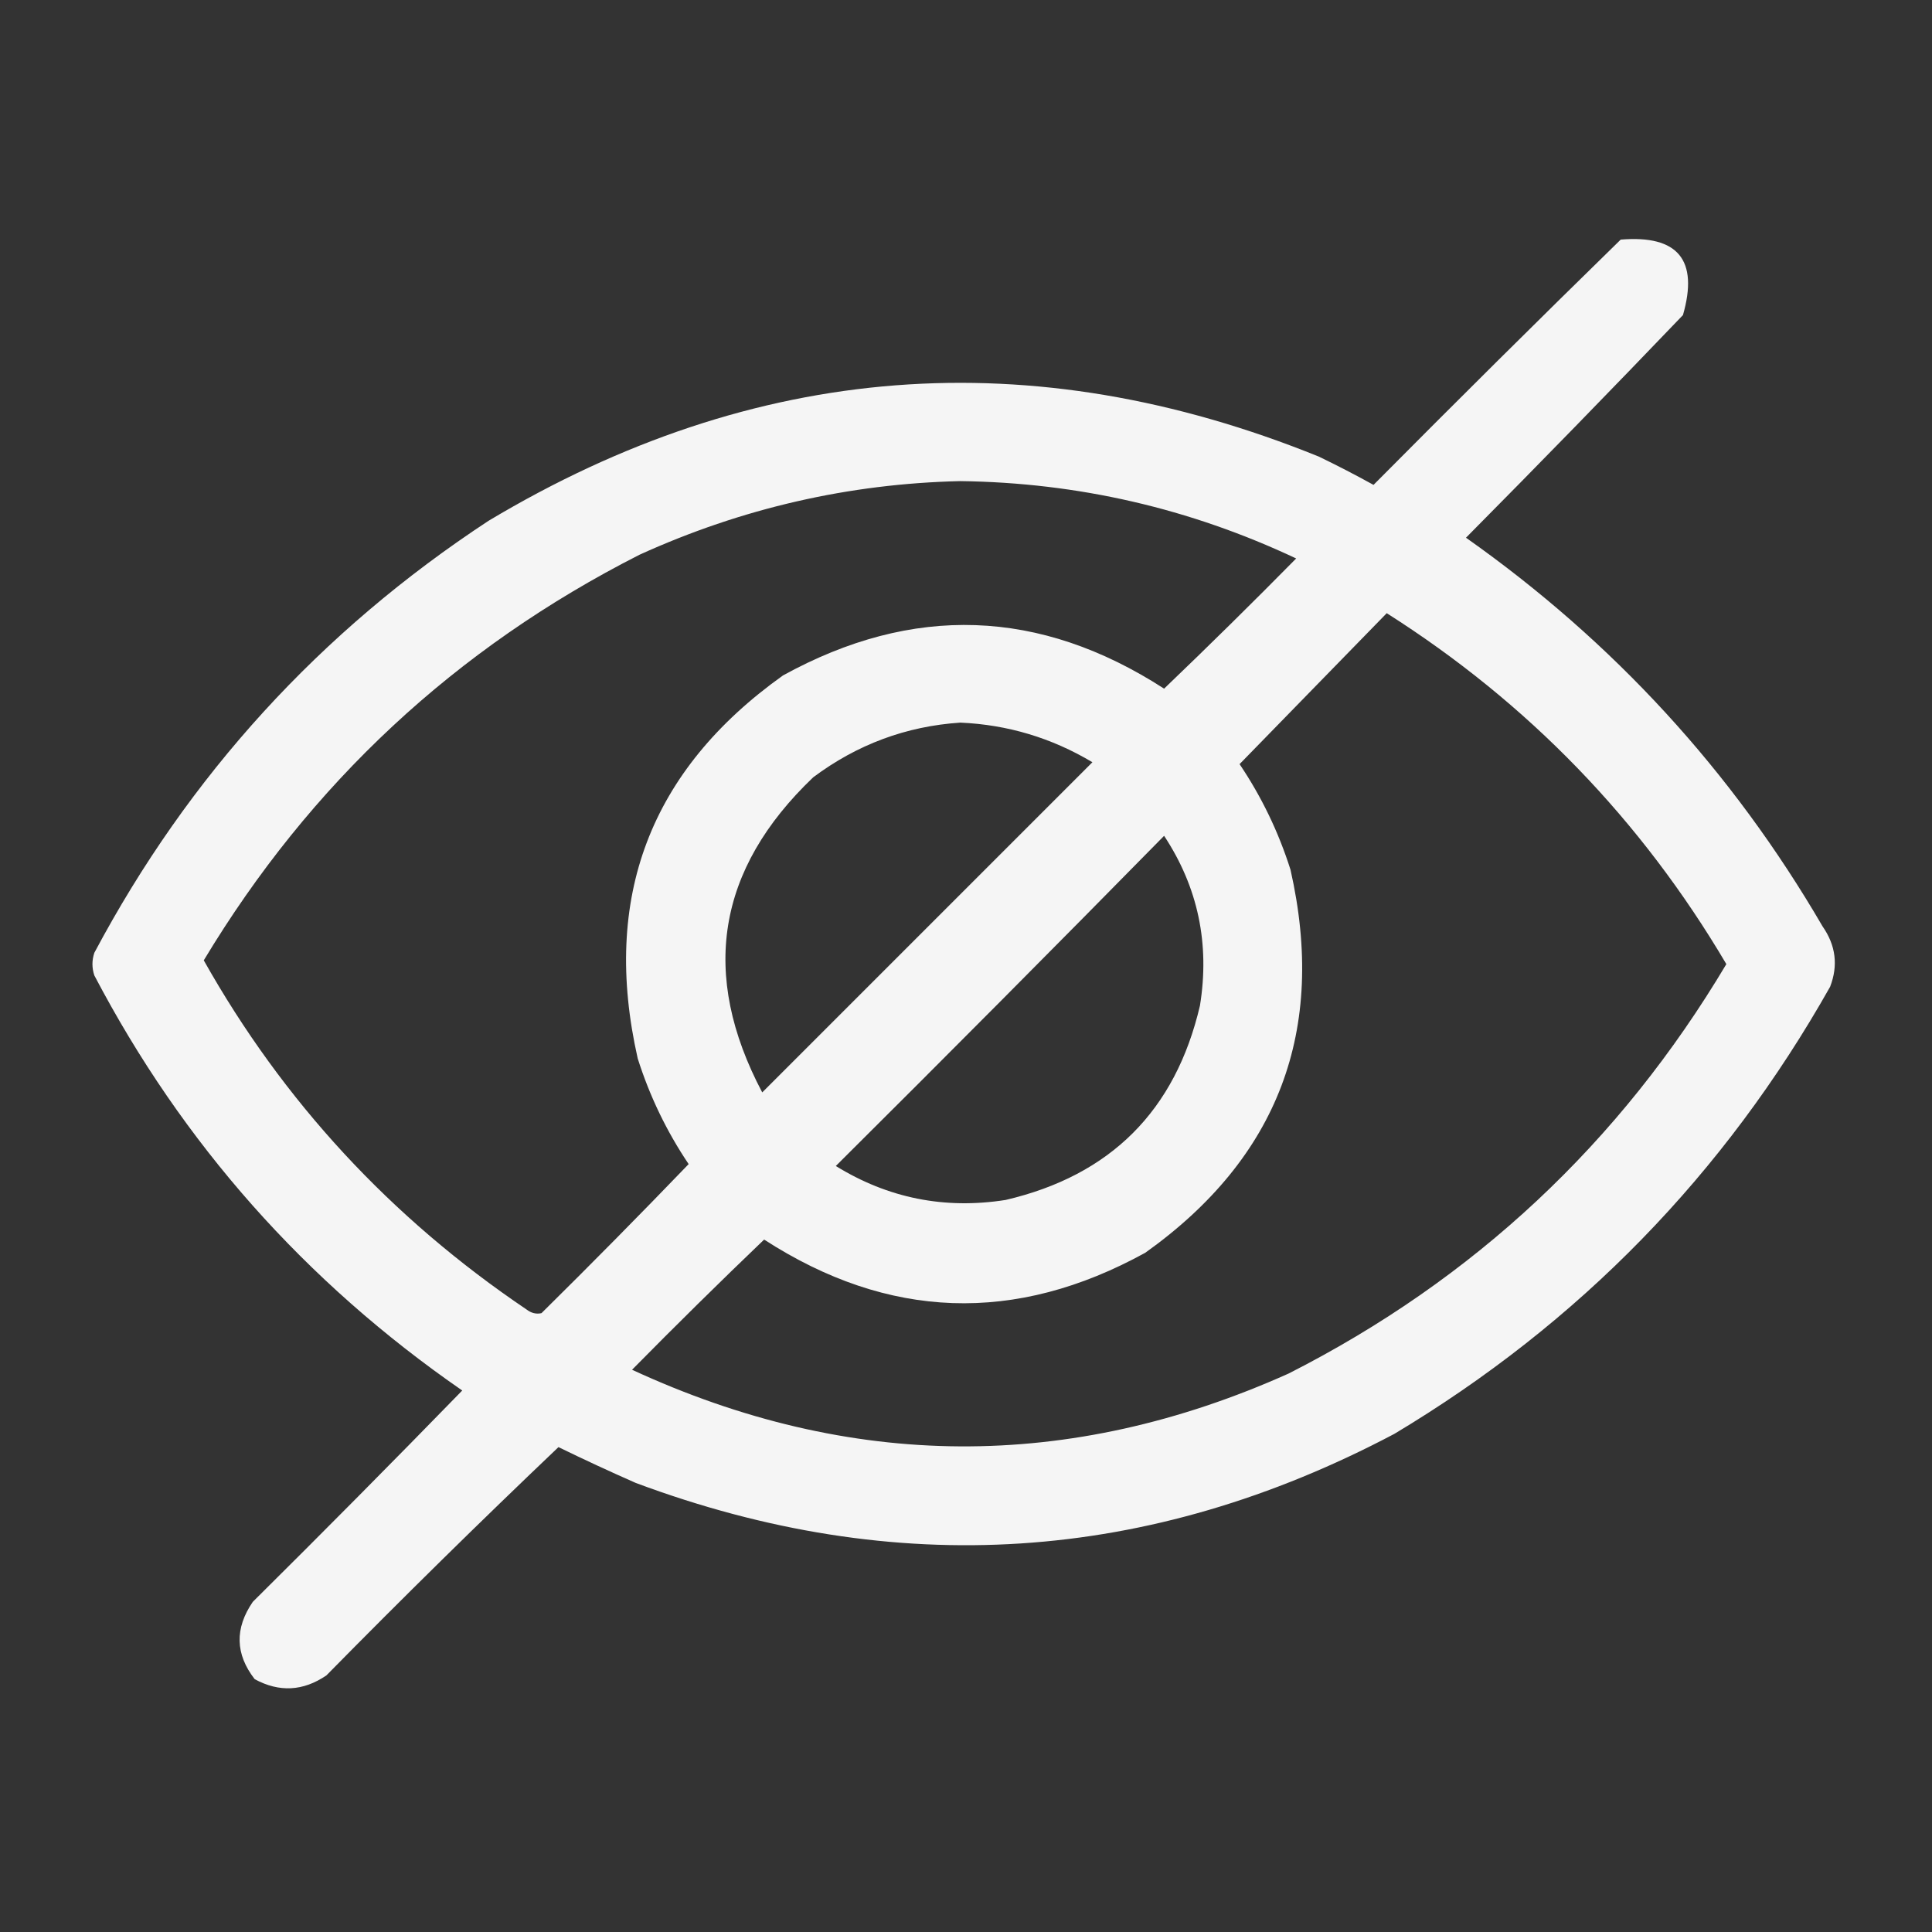 <svg id="SvgjsSvg1013" width="288" height="288" xmlns="http://www.w3.org/2000/svg" version="1.1" xmlns:xlink="http://www.w3.org/1999/xlink" xmlns:svgjs="http://svgjs.com/svgjs"><rect width="100%" height="100%" fill="#333333" stroke="none"/><defs id="SvgjsDefs1014"></defs><g id="SvgjsG1015"><svg xmlns="http://www.w3.org/2000/svg" fill-rule="evenodd" clip-rule="evenodd" image-rendering="optimizeQuality" shape-rendering="geometricPrecision" text-rendering="geometricPrecision" viewBox="0 0 512 512" width="288" height="288"><path d="M 429.5,63.5 C 444.693,62.231 450.193,68.898 446,83.5C 427.015,103.319 407.848,122.986 388.5,142.5C 427.555,170.049 459.055,204.382 483,245.5C 486.505,250.522 487.172,255.855 485,261.5C 456.981,311.186 418.481,350.686 369.5,380C 304.454,414.377 237.454,418.71 168.5,393C 161.576,389.954 154.743,386.787 148,383.5C 127.207,403.292 106.707,423.459 86.5,444C 80.342,448.197 74.008,448.53 67.5,445C 62.339,438.364 62.172,431.531 67,424.5C 85.681,405.986 104.181,387.319 122.5,368.5C 80.873,339.719 48.373,303.052 25,258.5C 24.333,256.5 24.333,254.5 25,252.5C 50.015,205.48 84.849,167.313 129.5,138C 199.983,95.819 273.317,90.152 349.5,121C 354.412,123.372 359.245,125.872 364,128.5C 385.782,106.55 407.616,84.884 429.5,63.5 Z M 254.5,127.5 C 285.663,127.899 315.33,134.732 343.5,148C 331.986,159.681 320.319,171.181 308.5,182.5C 275.576,161.227 241.91,160.061 207.5,179C 172.223,204.148 159.389,237.981 169,280.5C 172.17,290.505 176.67,299.839 182.5,308.5C 169.681,321.819 156.681,334.986 143.5,348C 142.092,348.315 140.759,347.982 139.5,347C 103.523,322.705 75.023,291.871 54,254.5C 82.241,207.591 120.741,171.758 169.5,147C 196.629,134.678 224.962,128.178 254.5,127.5 Z M 367.5,162.5 C 404.932,186.266 434.932,217.266 457.5,255.5C 429.283,302.885 390.616,339.052 341.5,364C 283.367,390.072 225.367,389.739 167.5,363C 179.014,351.319 190.681,339.819 202.5,328.5C 235.424,349.773 269.09,350.939 303.5,332C 338.776,306.856 351.61,273.022 342,230.5C 338.83,220.495 334.33,211.161 328.5,202.5C 341.521,189.146 354.521,175.813 367.5,162.5 Z M 254.5,191.5 C 267.041,192.052 278.708,195.552 289.5,202C 260.333,231.167 231.167,260.333 202,289.5C 185.456,258.222 189.956,230.389 215.5,206C 227.145,197.288 240.145,192.454 254.5,191.5 Z M 308.5,221.5 C 317.48,235.109 320.647,250.109 318,266.5C 311.5,294.333 294.333,311.5 266.5,318C 250.337,320.54 235.337,317.54 221.5,309C 250.702,279.965 279.702,250.799 308.5,221.5 Z" opacity=".952" fill="#ffffff" class="color000 svgShape"></path></svg></g></svg>